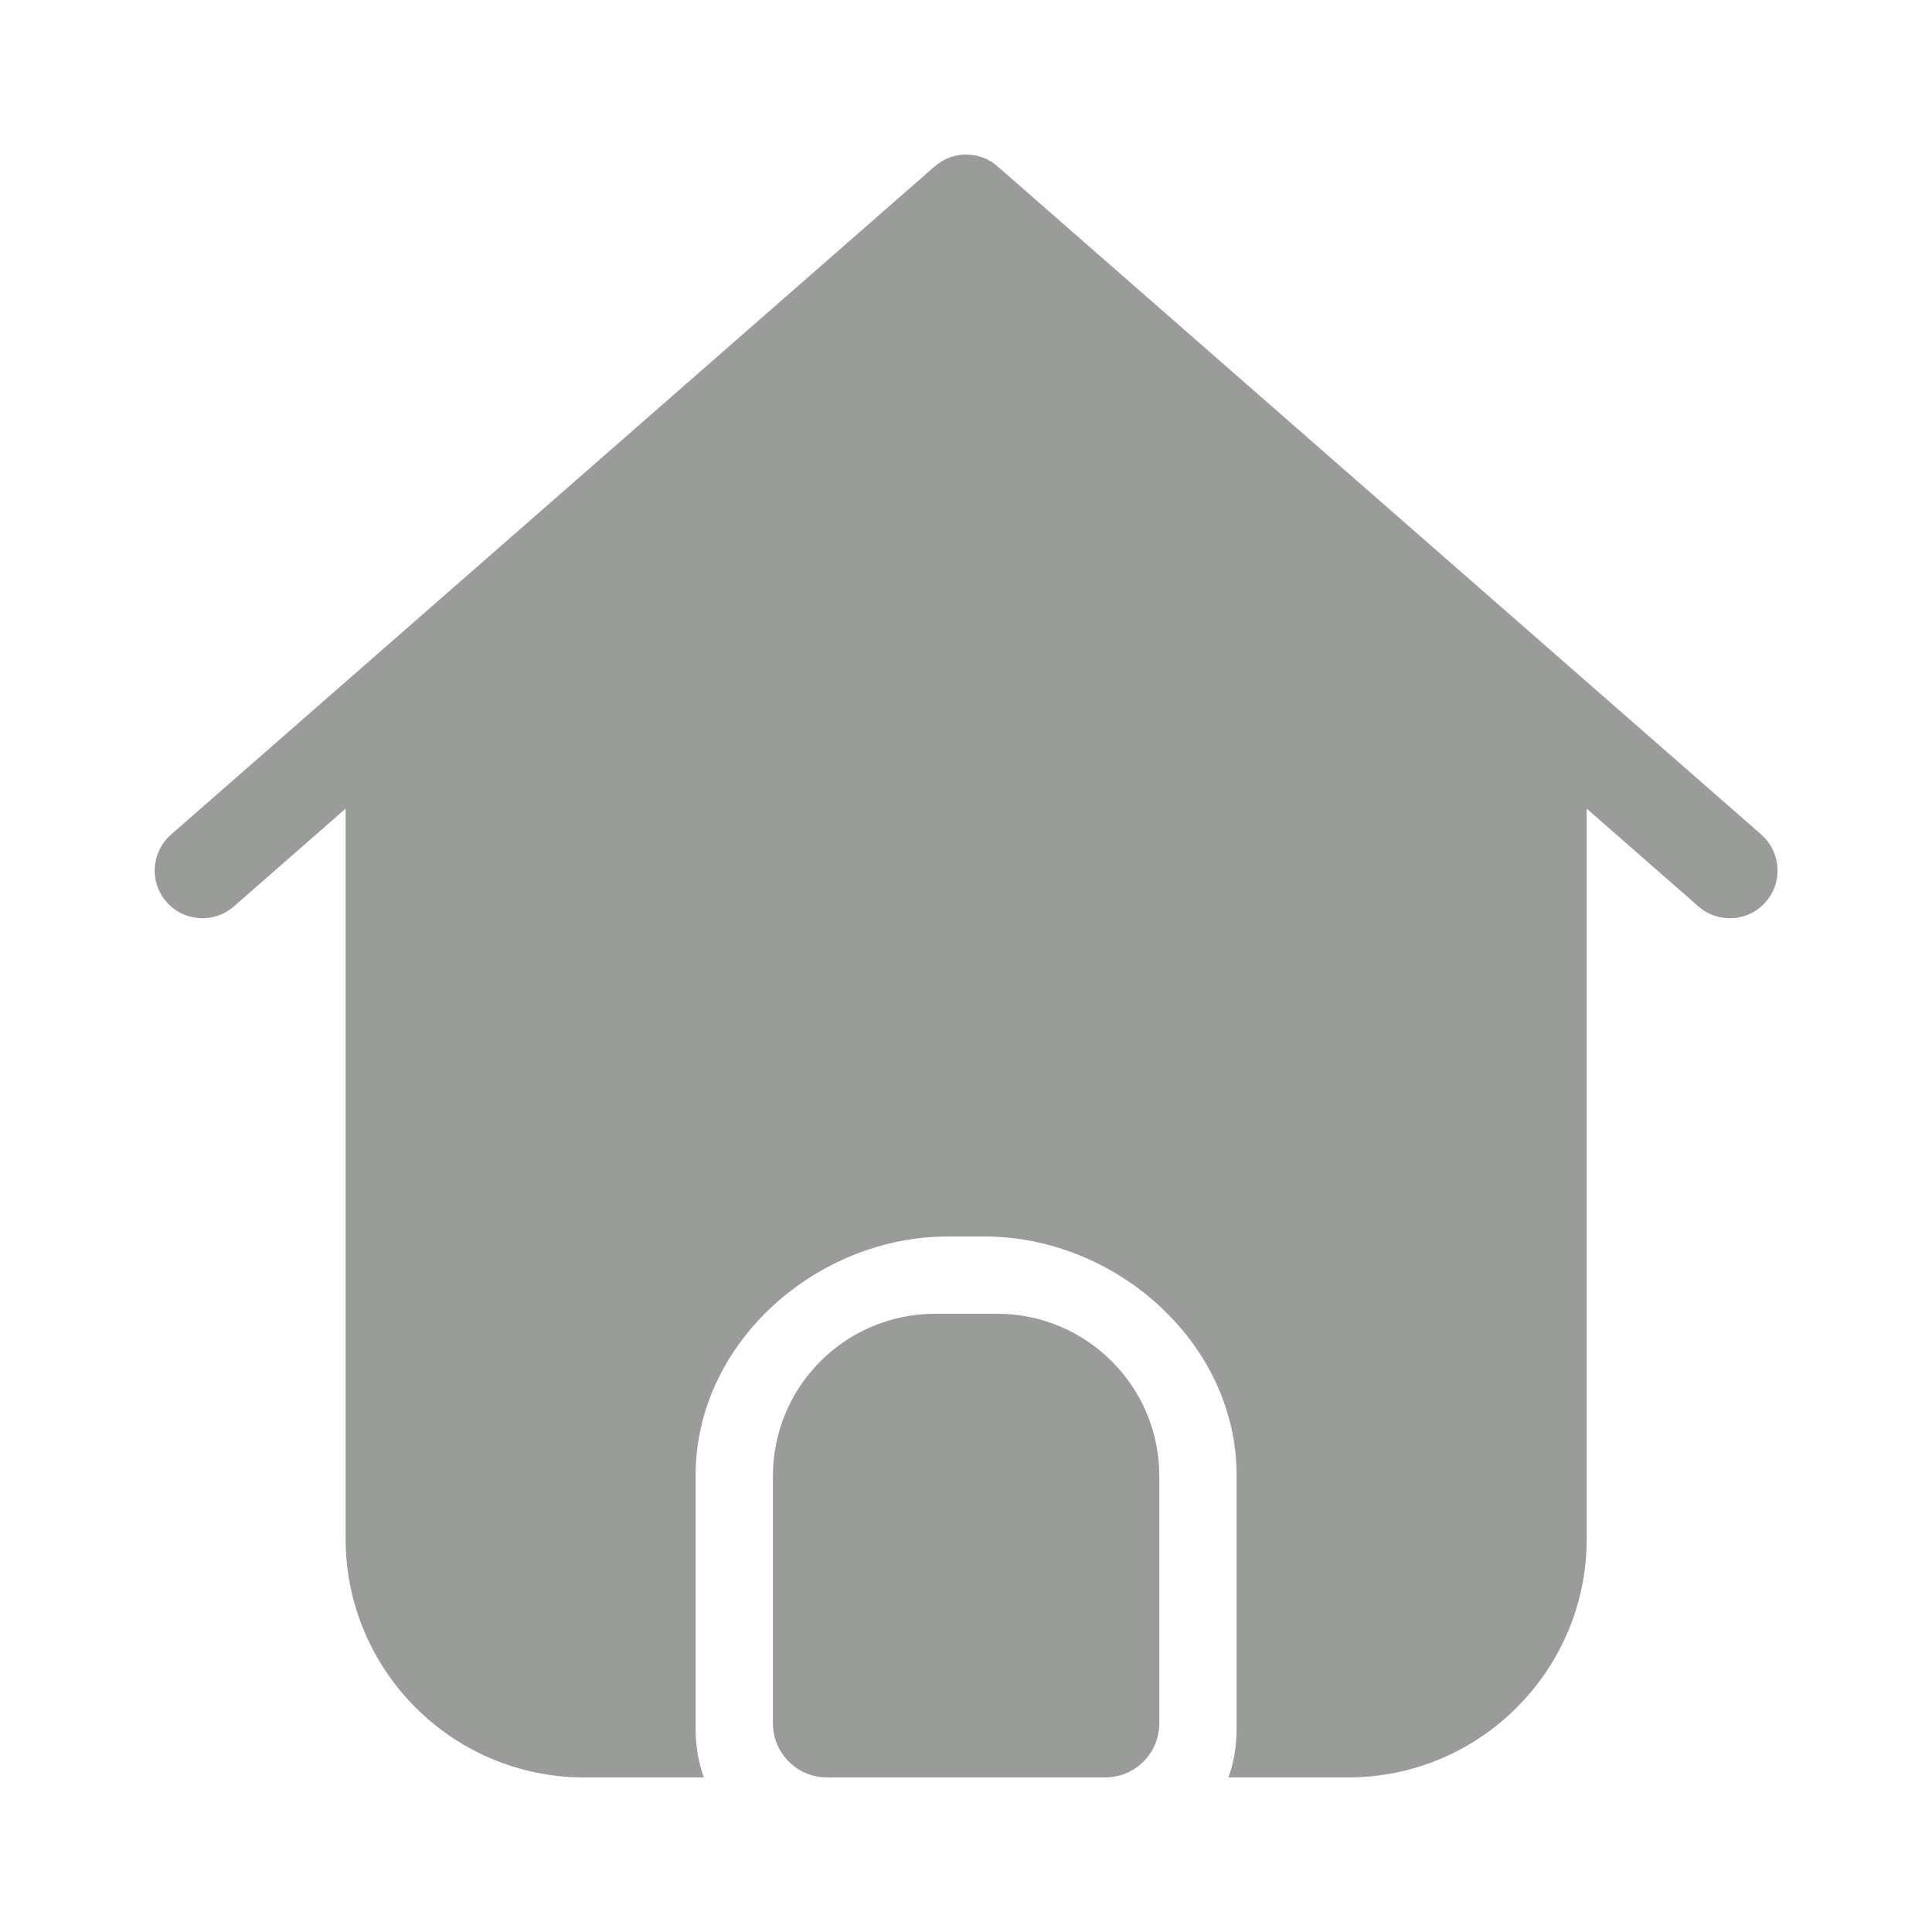<svg width="18" height="18" viewBox="0 0 18 18" fill="none" xmlns="http://www.w3.org/2000/svg">
<path fill-rule="evenodd" clip-rule="evenodd" d="M11.521 13.743V16.115C11.521 16.271 11.495 16.421 11.445 16.56H12.559C13.787 16.56 14.783 15.564 14.783 14.336V7.534L15.824 8.445C16.009 8.607 16.29 8.588 16.451 8.403C16.613 8.219 16.594 7.938 16.41 7.776L9.294 1.55C9.127 1.403 8.876 1.403 8.709 1.55L1.593 7.776C1.408 7.938 1.39 8.219 1.551 8.403C1.713 8.588 1.994 8.607 2.179 8.445L3.22 7.534V14.336C3.22 15.564 4.216 16.56 5.444 16.56H6.557C6.508 16.421 6.481 16.271 6.481 16.115V13.743C6.481 12.515 7.604 11.52 8.832 11.52H9.171C10.399 11.52 11.521 12.515 11.521 13.743ZM7.201 13.752C7.201 12.917 7.878 12.24 8.713 12.24H9.289C10.124 12.24 10.801 12.917 10.801 13.752V16.056C10.801 16.334 10.576 16.56 10.297 16.56H7.705C7.427 16.56 7.201 16.334 7.201 16.056V13.752Z" fill="#9A9C99"/>
</svg>
